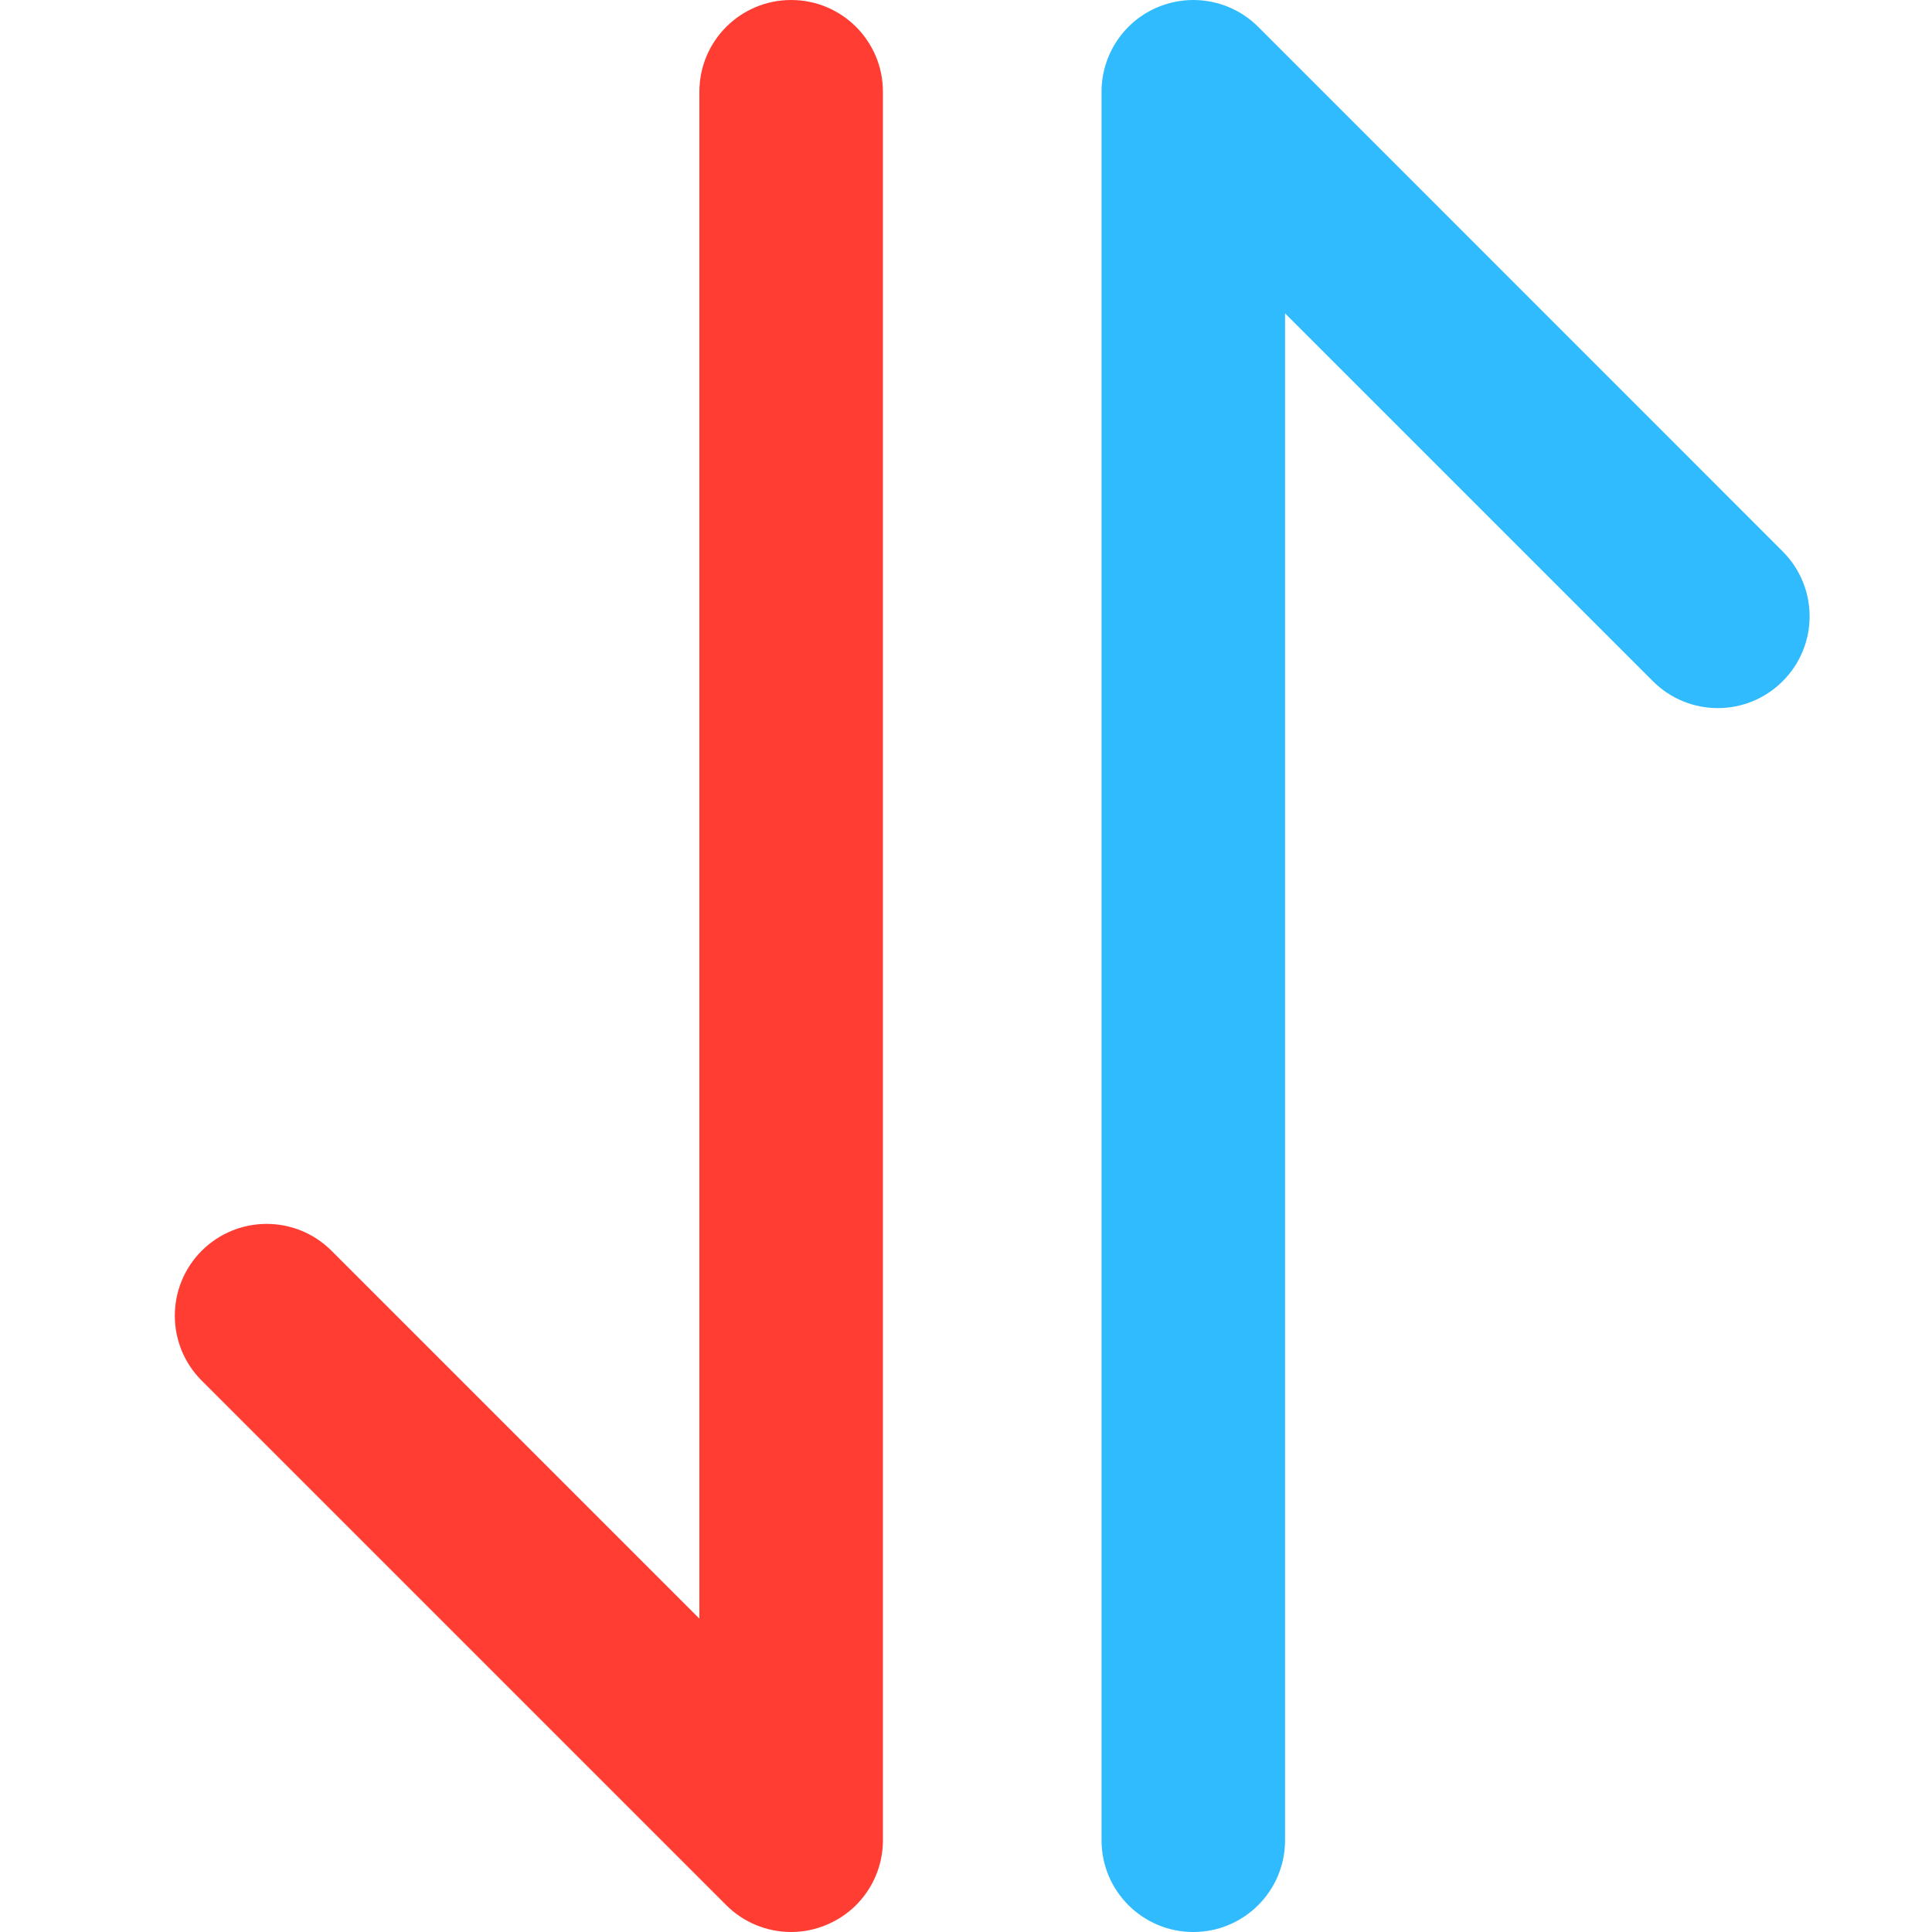 <svg width="20" height="20" viewBox="0 0 20 20" fill="none" xmlns="http://www.w3.org/2000/svg">
<path d="M8.19 20C7.943 20 7.7 19.904 7.518 19.722L2.088 14.292C1.717 13.921 1.717 13.319 2.088 12.948C2.46 12.577 3.061 12.577 3.432 12.948L7.24 16.756V0.95C7.24 0.425 7.665 0 8.19 0C8.715 0 9.14 0.425 9.14 0.95V19.05C9.14 19.434 8.909 19.781 8.553 19.927C8.436 19.976 8.313 20 8.19 20Z" fill="#FF3D33"/>
<path d="M12.353 0C12.6 0 12.843 0.096 13.025 0.278L18.454 5.708C18.826 6.08 18.826 6.681 18.454 7.052C18.083 7.423 17.482 7.423 17.111 7.052L13.303 3.244V19.05C13.303 19.575 12.878 20 12.353 20C11.828 20 11.403 19.575 11.403 19.05V0.95C11.403 0.566 11.634 0.219 11.99 0.072C12.107 0.024 12.23 0 12.353 0Z" fill="#31bbff"/>
</svg>
